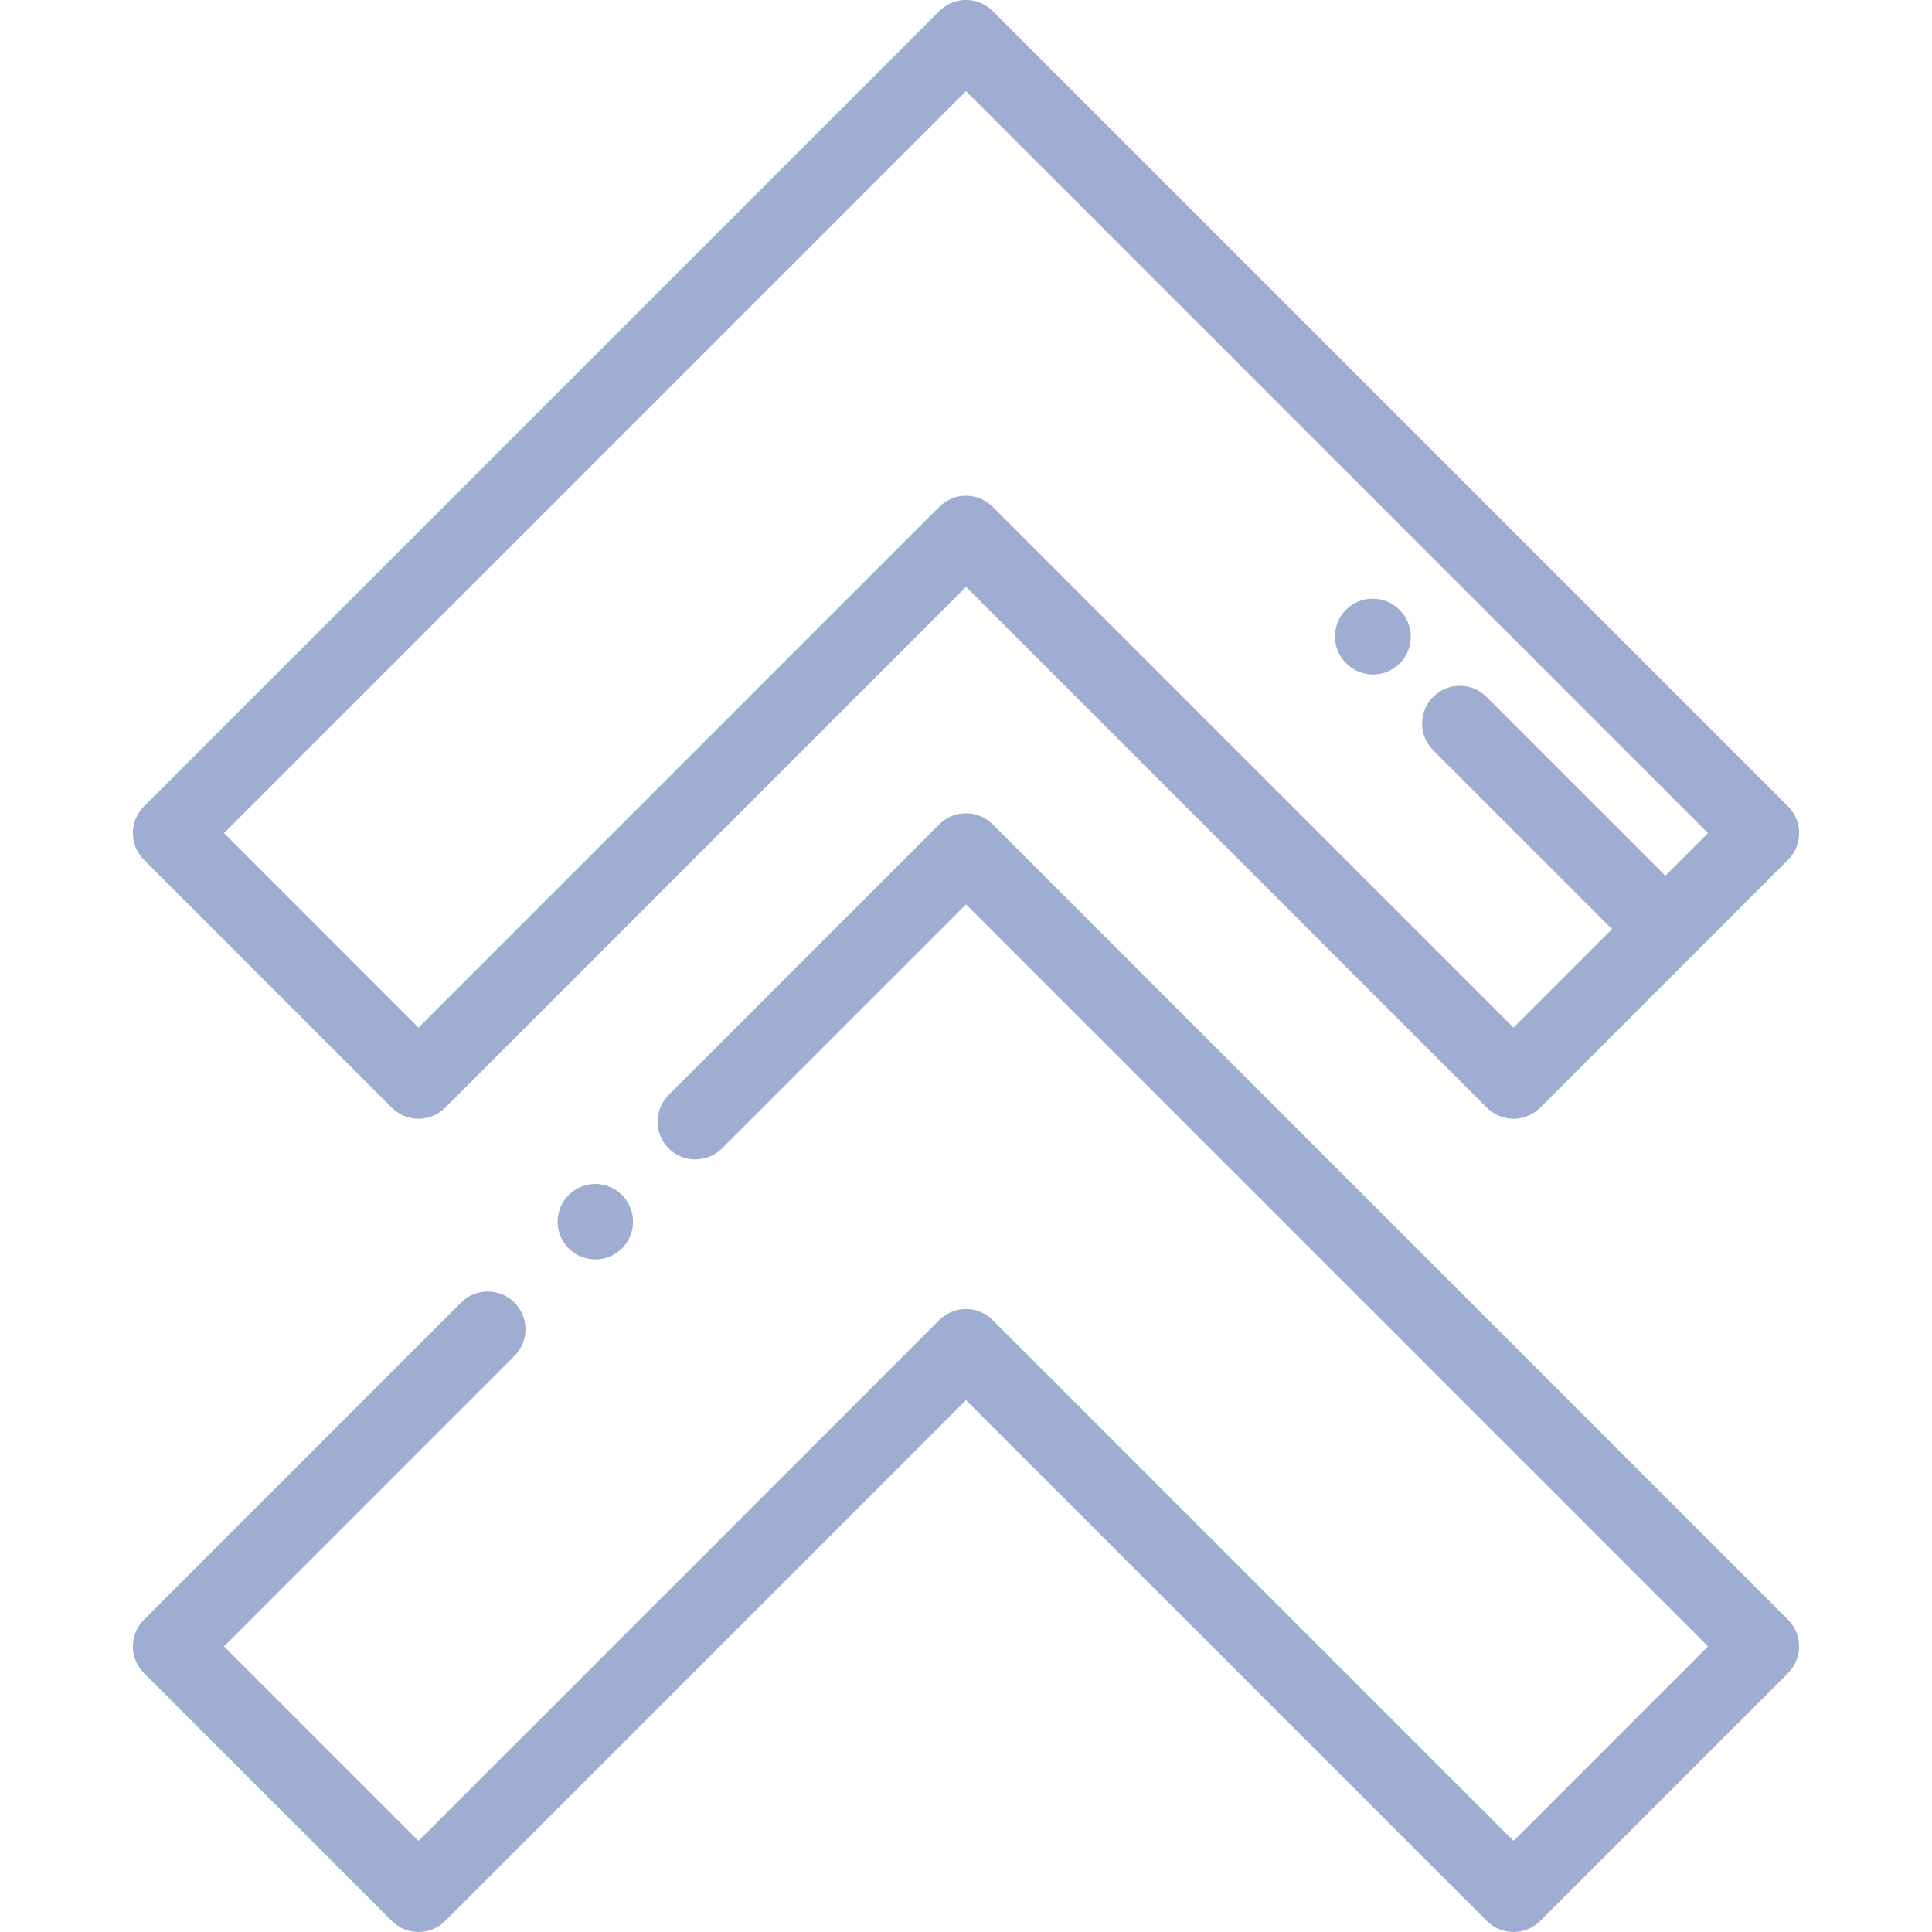 <svg width="114" height="114" viewBox="0 0 114 114" fill="none" xmlns="http://www.w3.org/2000/svg">
<g clip-path="url(#clip0)">
<path d="M55.425 48.641L39.453 64.613C38.584 65.483 38.584 66.893 39.453 67.762C40.323 68.632 41.733 68.632 42.602 67.762L57 53.364L100.783 97.148L89.307 108.625L58.574 77.893C57.705 77.023 56.295 77.023 55.425 77.893L24.694 108.625L13.217 97.148L30.356 80.008C31.225 79.139 31.225 77.729 30.356 76.859C29.486 75.99 28.076 75.99 27.207 76.859L8.493 95.573C7.624 96.443 7.624 97.853 8.493 98.722L23.119 113.348C23.537 113.765 24.103 114 24.694 114C25.284 114 25.85 113.765 26.268 113.348L57 82.616L87.732 113.348C88.15 113.765 88.716 114 89.307 114C89.897 114 90.463 113.765 90.881 113.348L105.507 98.722C105.941 98.287 106.159 97.717 106.159 97.148C106.159 96.578 105.941 96.008 105.507 95.573L58.574 48.641C57.705 47.772 56.295 47.772 55.425 48.641Z" fill="#9FADD2"/>
<path d="M33.552 70.513C33.138 70.927 32.902 71.502 32.902 72.087C32.902 72.675 33.138 73.247 33.552 73.661C33.968 74.078 34.541 74.314 35.128 74.314C35.714 74.314 36.288 74.078 36.703 73.661C37.117 73.247 37.355 72.673 37.355 72.087C37.355 71.502 37.117 70.927 36.703 70.513C36.288 70.099 35.714 69.861 35.128 69.861C34.541 69.861 33.968 70.099 33.552 70.513Z" fill="#9FADD2"/>
<path d="M79.42 35.982C78.552 36.854 78.556 38.264 79.428 39.131L79.448 39.151C80.32 40.019 81.73 40.015 82.597 39.143C83.029 38.709 83.246 38.141 83.246 37.573C83.246 37.001 83.027 36.429 82.589 35.994L82.569 35.974C81.697 35.106 80.287 35.11 79.42 35.982Z" fill="#9FADD2"/>
<path d="M55.426 0.652L8.493 47.584C7.624 48.454 7.624 49.864 8.493 50.733L23.119 65.359C23.537 65.777 24.103 66.011 24.694 66.011C25.284 66.011 25.85 65.777 26.268 65.359L57 34.627L87.732 65.359C88.15 65.776 88.716 66.011 89.306 66.011C89.897 66.011 90.463 65.776 90.881 65.359L105.507 50.733C105.941 50.298 106.159 49.728 106.159 49.159C106.159 48.589 105.941 48.019 105.507 47.584L58.574 0.652C57.705 -0.218 56.295 -0.218 55.426 0.652ZM100.783 49.159L98.268 51.674L87.714 41.12C86.845 40.25 85.435 40.25 84.565 41.12C83.696 41.989 83.696 43.399 84.565 44.269L95.119 54.823L89.306 60.636L58.574 29.904C57.705 29.034 56.295 29.034 55.425 29.904L24.694 60.636L13.217 49.159L57 5.375L100.783 49.159Z" fill="#9FADD2"/>
</g>
<defs>
<clipPath id="clip0">
<rect width="114" height="114" fill="white" transform="translate(0 114) rotate(-90)"/>
</clipPath>
</defs>
</svg>
